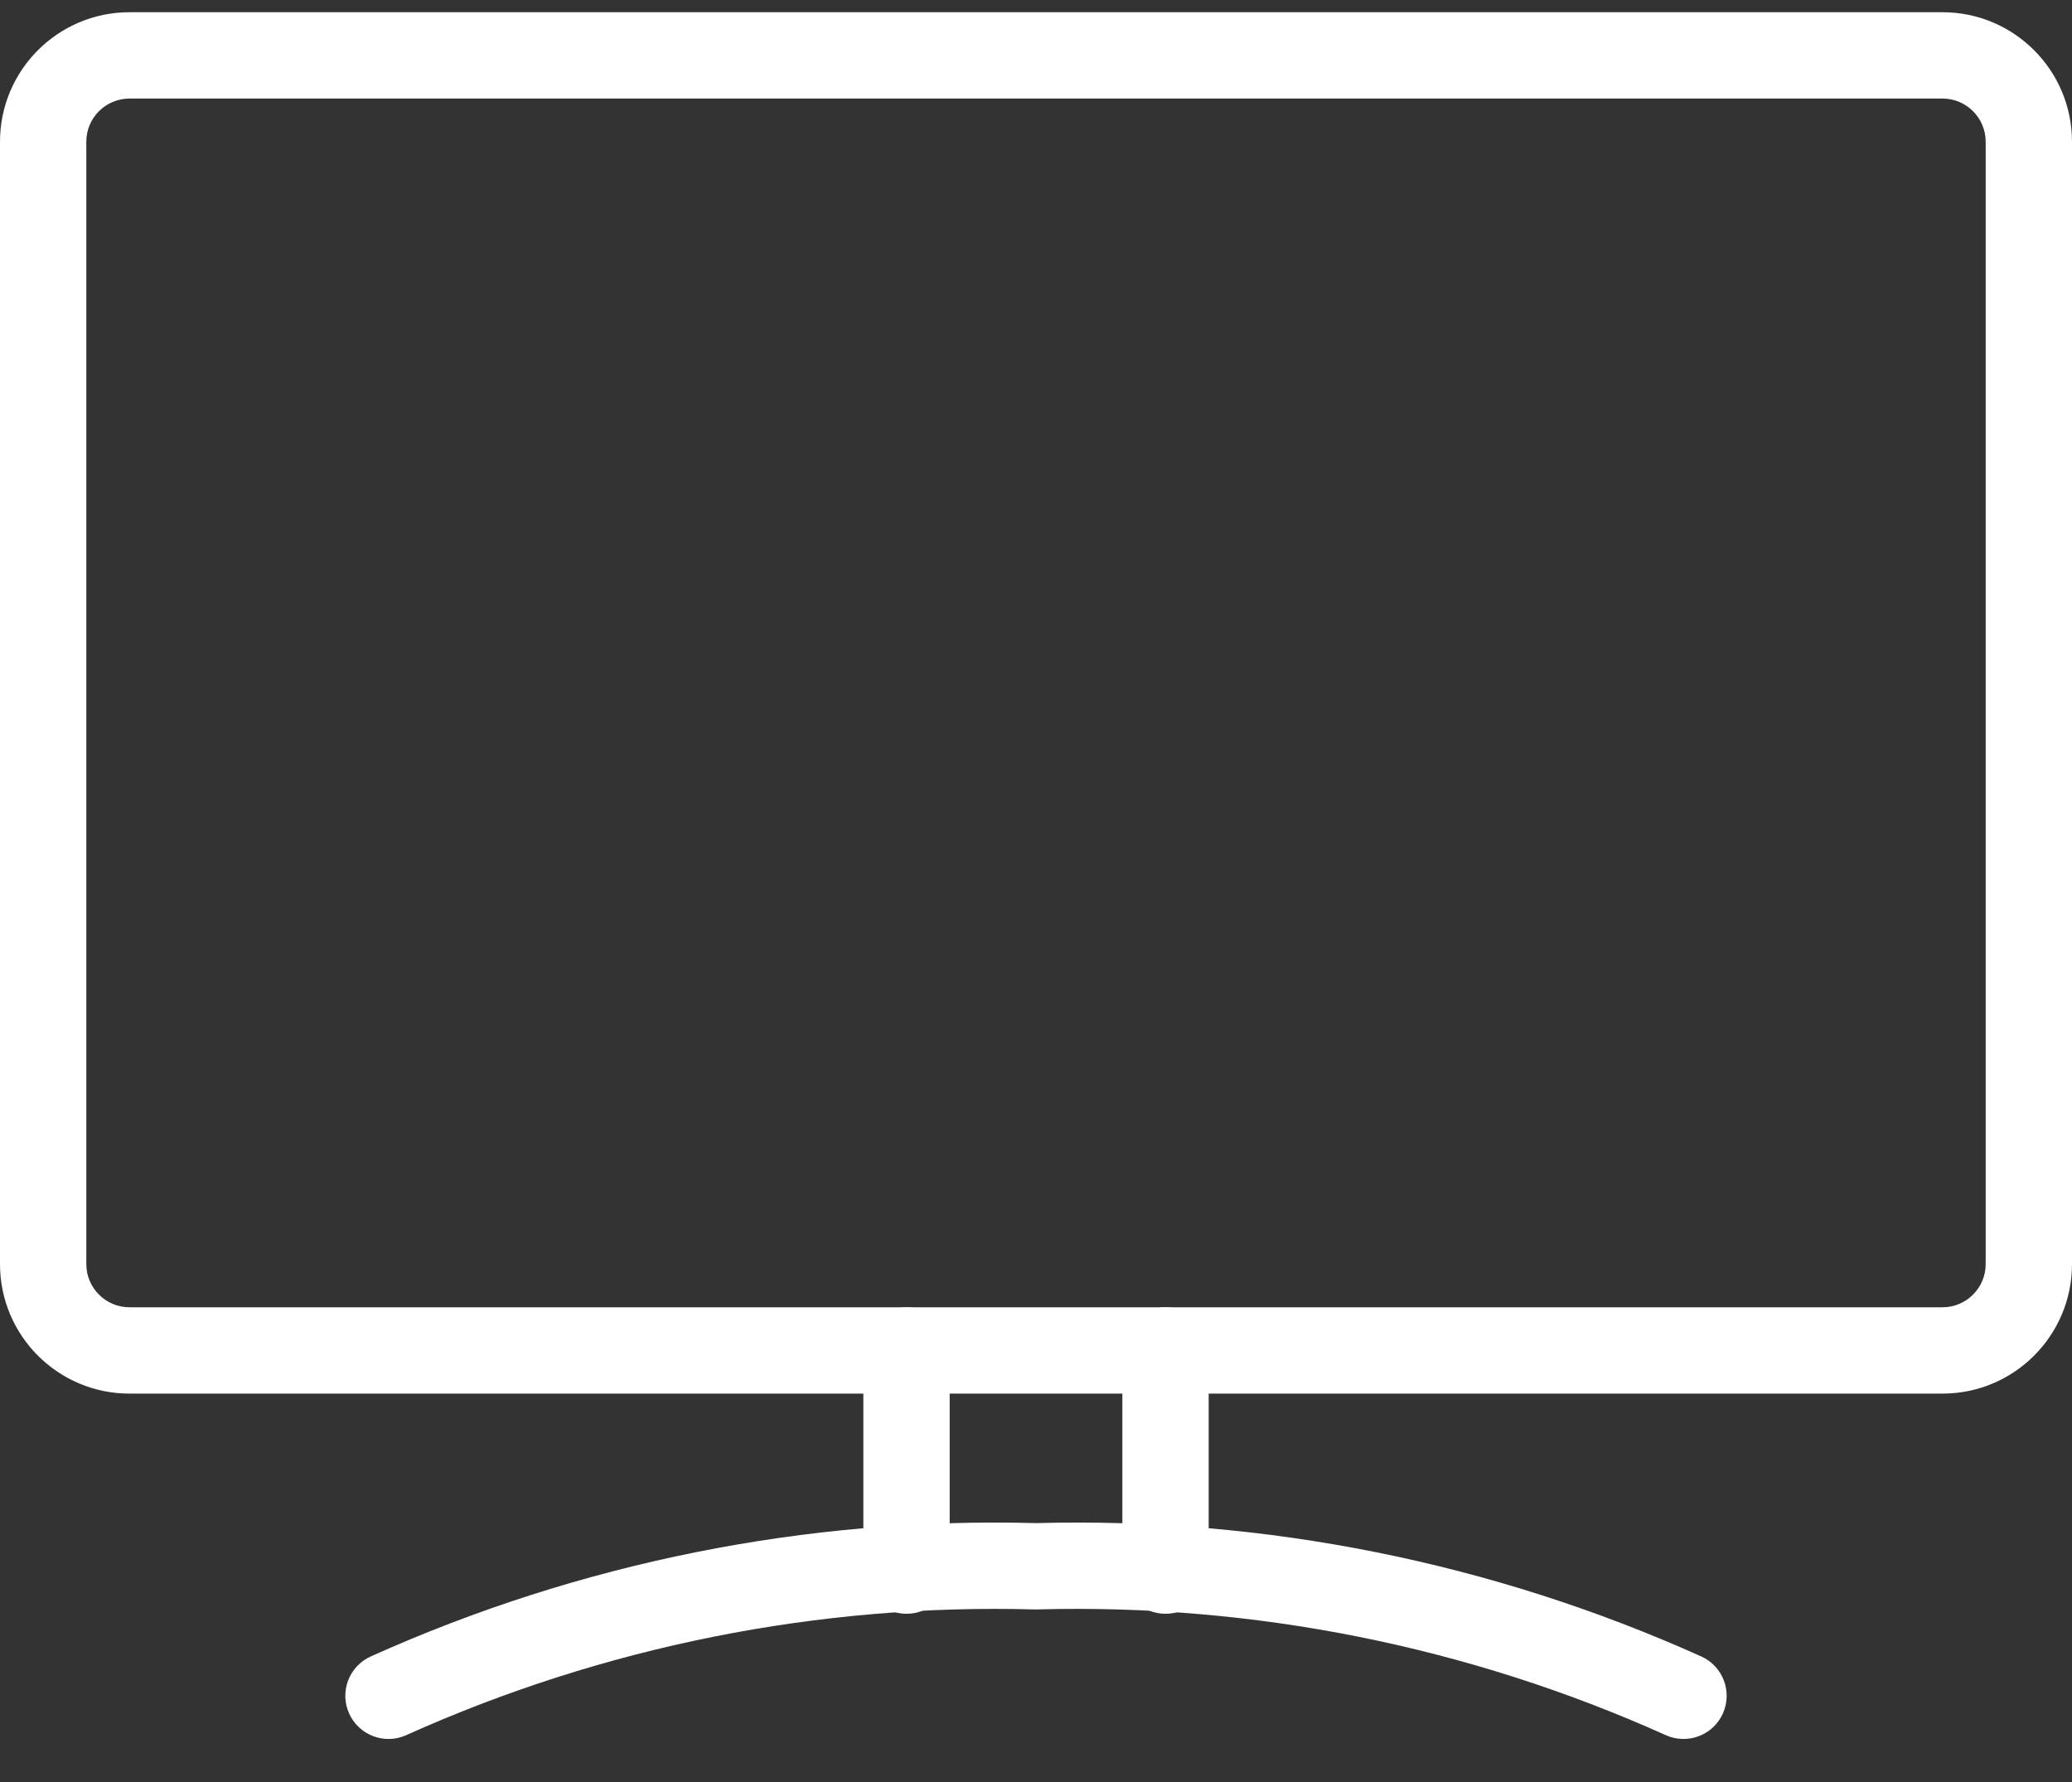 <svg width="50" height="43" viewBox="0 0 50 43" fill="none" xmlns="http://www.w3.org/2000/svg">
<rect x="0" y="0" width="50" height="43" fill="#333333" stroke="none"/>
<path fill-rule="evenodd" clip-rule="evenodd" d="M25 36.753C19.476 36.603 13.988 37.703 8.948 39.97C8.423 40.206 8.189 40.822 8.425 41.347C8.661 41.872 9.277 42.106 9.802 41.87C14.565 39.728 19.751 38.691 24.971 38.836C24.99 38.837 25.01 38.837 25.029 38.836C30.249 38.691 35.435 39.728 40.198 41.87C40.722 42.106 41.339 41.872 41.575 41.347C41.811 40.822 41.577 40.206 41.052 39.97C36.011 37.703 30.524 36.603 25 36.753Z" fill="white"/>
<path fill-rule="evenodd" clip-rule="evenodd" d="M3.125 2.378C2.55 2.378 2.083 2.845 2.083 3.42V30.503C2.083 31.078 2.55 31.545 3.125 31.545H46.875C47.45 31.545 47.917 31.078 47.917 30.503V3.42C47.917 2.845 47.45 2.378 46.875 2.378H3.125ZM0 3.42C0 1.695 1.4 0.295 3.125 0.295H46.875C48.6 0.295 50 1.695 50 3.42V30.503C50 32.229 48.6 33.628 46.875 33.628H3.125C1.4 33.628 0 32.229 0 30.503V3.42Z" fill="white"/>
<path fill-rule="evenodd" clip-rule="evenodd" d="M21.875 31.545C22.45 31.545 22.917 32.011 22.917 32.587V37.899C22.917 38.474 22.45 38.941 21.875 38.941C21.3 38.941 20.834 38.474 20.834 37.899V32.587C20.834 32.011 21.3 31.545 21.875 31.545Z" fill="white"/>
<path fill-rule="evenodd" clip-rule="evenodd" d="M28.125 31.545C28.701 31.545 29.167 32.011 29.167 32.587V37.899C29.167 38.474 28.701 38.941 28.125 38.941C27.55 38.941 27.084 38.474 27.084 37.899V32.587C27.084 32.011 27.55 31.545 28.125 31.545Z" fill="white"/>
</svg>
